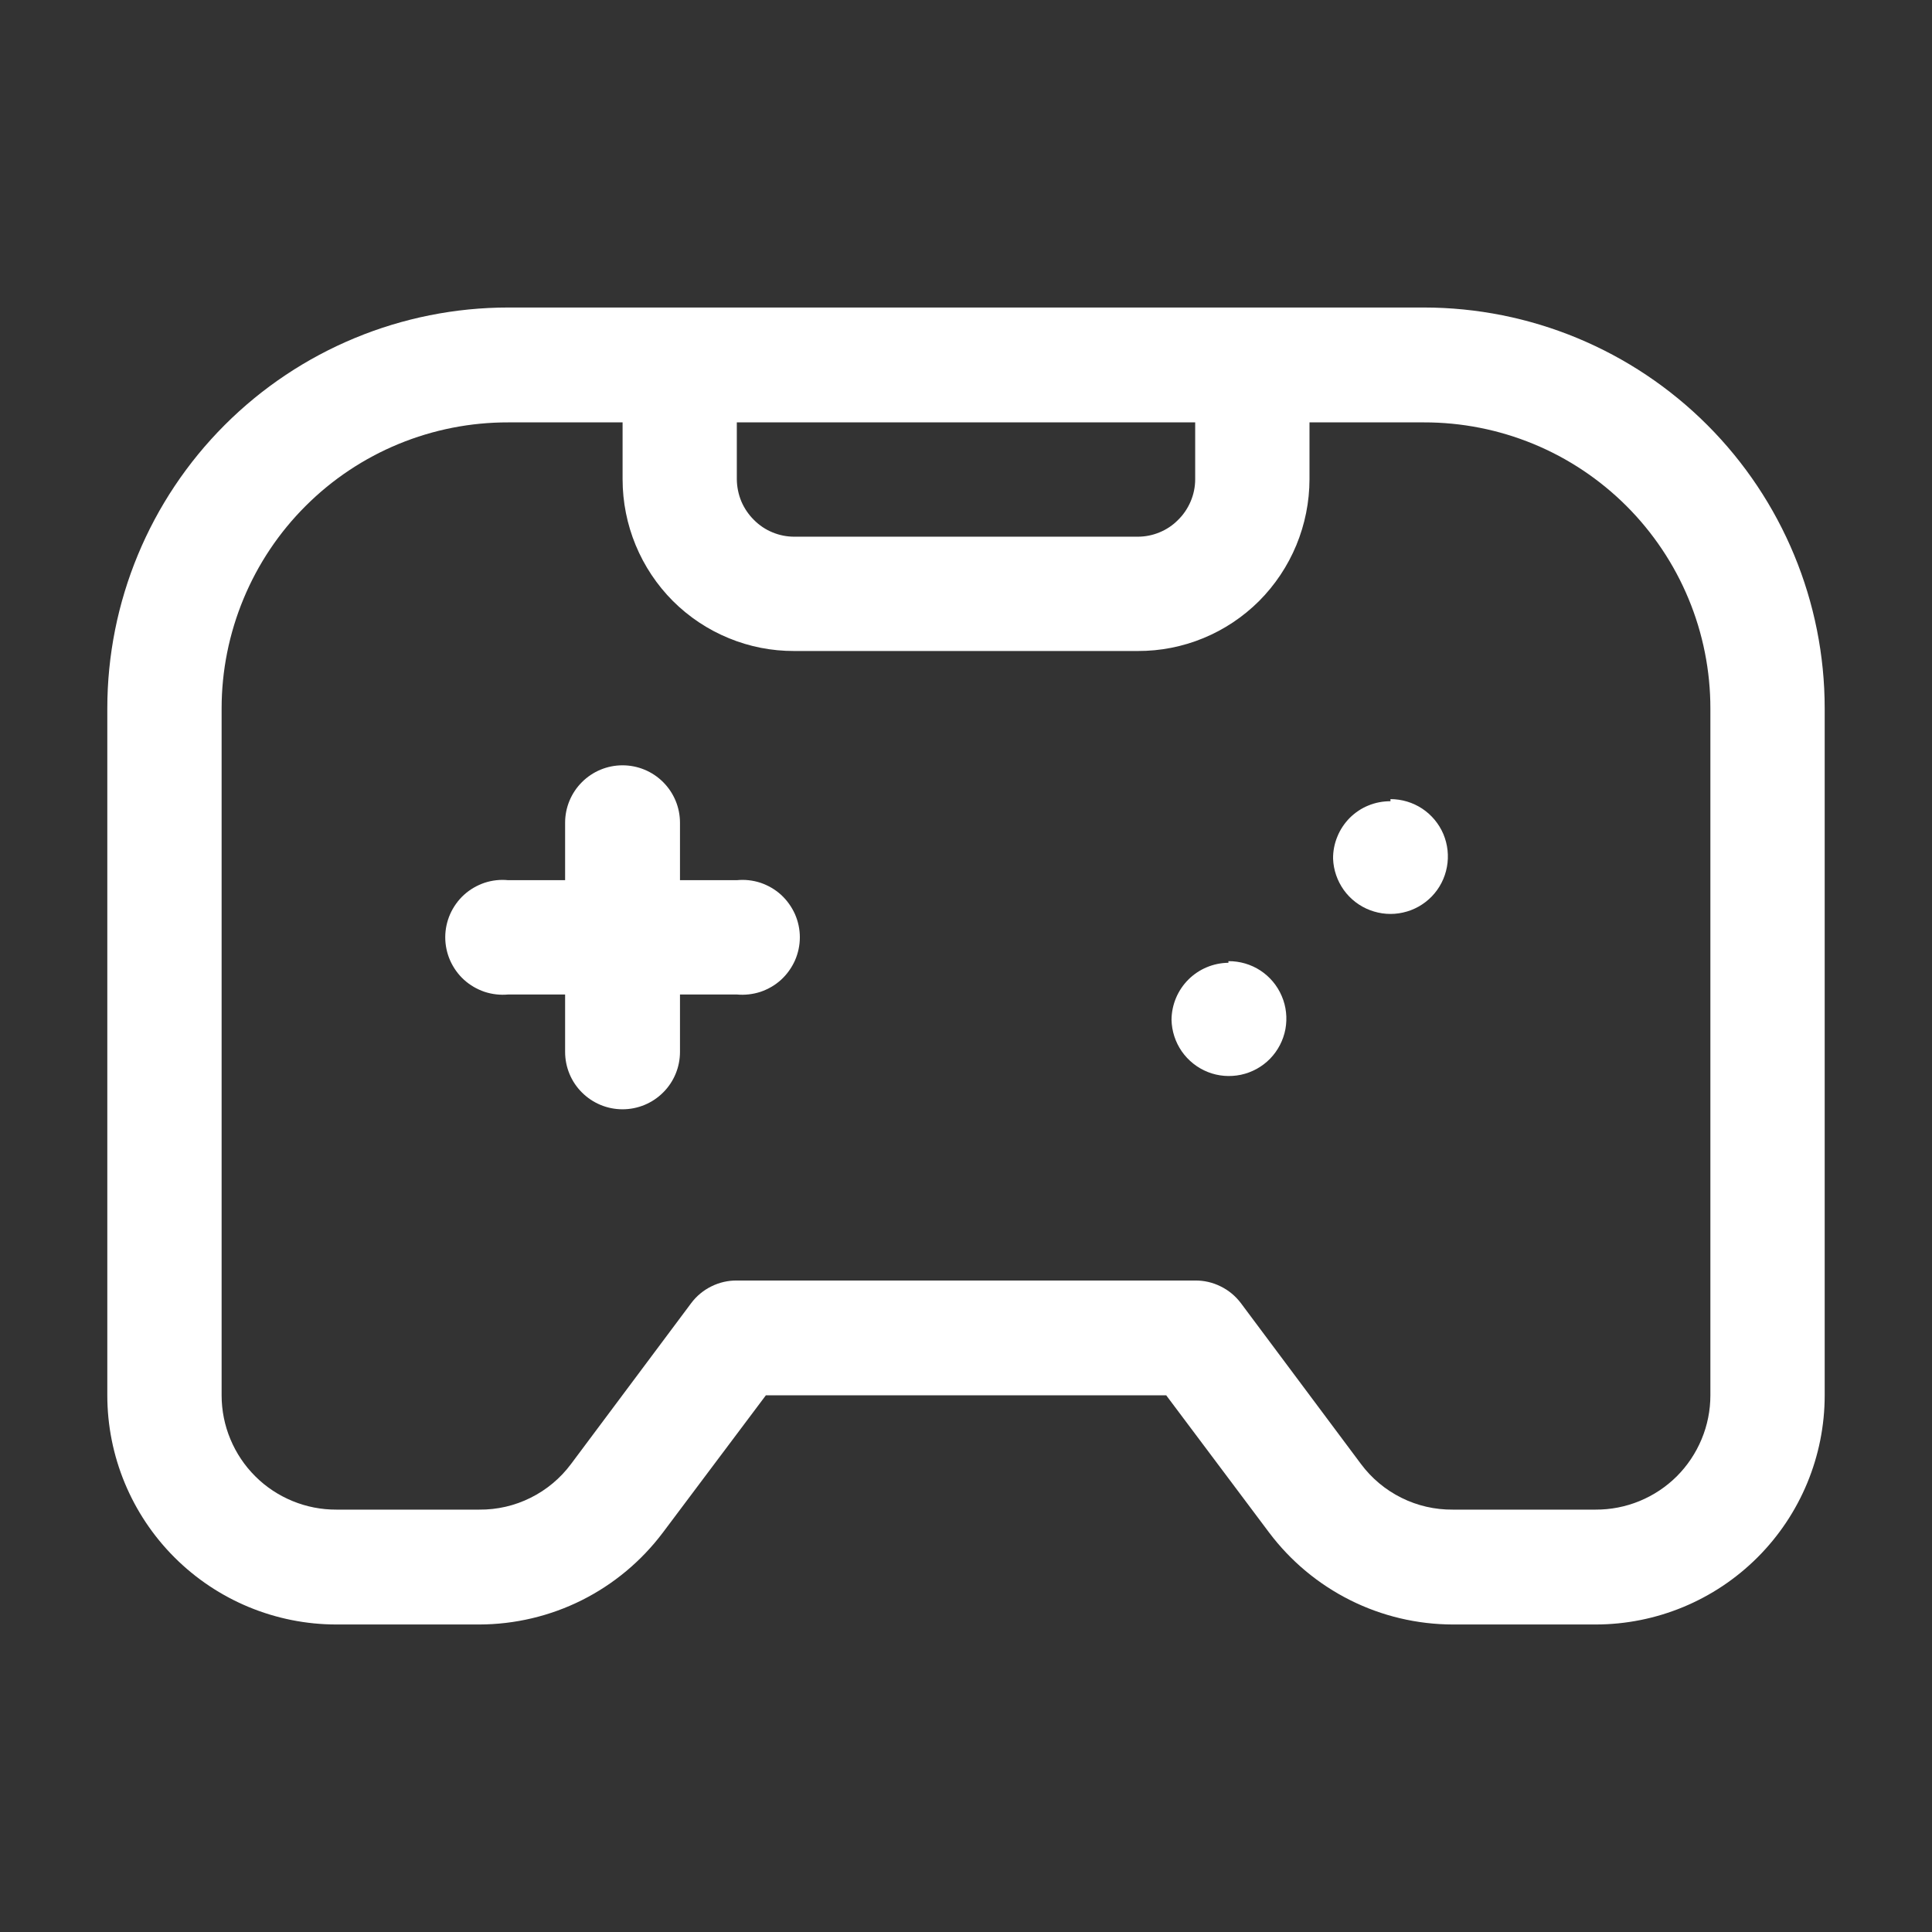 <?xml version="1.0" encoding="UTF-8"?> <svg xmlns="http://www.w3.org/2000/svg" width="24" height="24" viewBox="0 0 24 24" fill="none"><rect x="0" y="0" width="24" height="24" fill="#333333" stroke="none"/> <path fill-rule="evenodd" clip-rule="evenodd" d="M17.687 3.82H6.314C4.993 3.82 3.726 4.345 2.792 5.279C1.858 6.213 1.333 7.479 1.333 8.8V17.333C1.333 18.088 1.633 18.812 2.167 19.346C2.701 19.88 3.425 20.18 4.18 20.18H5.954C6.396 20.179 6.832 20.076 7.228 19.878C7.623 19.68 7.967 19.393 8.233 19.04L9.514 17.333H14.487L15.767 19.04C16.033 19.393 16.377 19.68 16.773 19.878C17.168 20.076 17.605 20.179 18.047 20.18H19.82C20.575 20.18 21.299 19.88 21.833 19.346C22.367 18.812 22.667 18.088 22.667 17.333V8.8C22.667 7.479 22.142 6.213 21.208 5.279C20.274 4.345 19.008 3.82 17.687 3.82ZM9.153 5.247H14.847V5.953C14.847 6.048 14.828 6.141 14.791 6.228C14.754 6.315 14.701 6.394 14.633 6.46C14.568 6.526 14.49 6.578 14.404 6.613C14.318 6.649 14.226 6.667 14.133 6.667H9.867C9.774 6.667 9.682 6.649 9.596 6.613C9.51 6.578 9.433 6.526 9.367 6.46C9.3 6.394 9.246 6.315 9.209 6.228C9.173 6.141 9.154 6.048 9.153 5.953V5.247ZM21.247 17.333C21.247 17.52 21.21 17.706 21.138 17.878C21.066 18.051 20.961 18.208 20.829 18.34C20.696 18.472 20.539 18.576 20.366 18.647C20.193 18.718 20.007 18.754 19.82 18.753H18.047C17.826 18.755 17.607 18.705 17.409 18.606C17.211 18.508 17.039 18.364 16.907 18.187L15.414 16.187C15.347 16.099 15.262 16.028 15.163 15.98C15.065 15.931 14.957 15.906 14.847 15.907H9.153C9.044 15.906 8.935 15.931 8.837 15.98C8.739 16.028 8.653 16.099 8.587 16.187L7.093 18.187C6.961 18.364 6.789 18.508 6.591 18.606C6.393 18.705 6.175 18.755 5.954 18.753H4.18C3.993 18.754 3.808 18.718 3.635 18.647C3.462 18.576 3.304 18.472 3.172 18.34C3.039 18.208 2.934 18.051 2.862 17.878C2.79 17.706 2.753 17.52 2.753 17.333V8.8C2.753 8.333 2.846 7.87 3.025 7.439C3.204 7.007 3.466 6.615 3.797 6.285C4.127 5.955 4.52 5.693 4.952 5.515C5.384 5.337 5.846 5.246 6.314 5.247H7.734V5.953C7.734 6.521 7.959 7.065 8.36 7.467C8.558 7.664 8.793 7.821 9.052 7.927C9.31 8.034 9.587 8.088 9.867 8.087H14.133C14.413 8.088 14.69 8.034 14.949 7.927C15.207 7.821 15.442 7.664 15.64 7.467C16.041 7.065 16.266 6.521 16.267 5.953V5.247H17.687C18.154 5.246 18.617 5.337 19.049 5.515C19.481 5.693 19.873 5.955 20.204 6.285C20.534 6.615 20.797 7.007 20.976 7.439C21.155 7.87 21.247 8.333 21.247 8.8V17.333Z" fill="white"></path> <path fill-rule="evenodd" clip-rule="evenodd" d="M9.153 10.934H8.447V10.22C8.447 10.031 8.372 9.85 8.238 9.716C8.104 9.582 7.923 9.507 7.733 9.507C7.544 9.507 7.363 9.582 7.229 9.716C7.095 9.85 7.02 10.031 7.02 10.22V10.934H6.313C6.214 10.924 6.115 10.935 6.02 10.966C5.926 10.998 5.839 11.048 5.765 11.115C5.691 11.182 5.633 11.264 5.592 11.355C5.552 11.446 5.531 11.544 5.531 11.643C5.531 11.743 5.552 11.841 5.592 11.932C5.633 12.023 5.691 12.105 5.765 12.172C5.839 12.239 5.926 12.289 6.02 12.321C6.115 12.352 6.214 12.363 6.313 12.354H7.02V13.067C7.02 13.256 7.095 13.438 7.229 13.571C7.363 13.705 7.544 13.78 7.733 13.78C7.923 13.78 8.104 13.705 8.238 13.571C8.372 13.438 8.447 13.256 8.447 13.067V12.354H9.153C9.252 12.363 9.352 12.352 9.447 12.321C9.541 12.289 9.628 12.239 9.702 12.172C9.775 12.105 9.834 12.023 9.875 11.932C9.915 11.841 9.936 11.743 9.936 11.643C9.936 11.544 9.915 11.446 9.875 11.355C9.834 11.264 9.775 11.182 9.702 11.115C9.628 11.048 9.541 10.998 9.447 10.966C9.352 10.935 9.252 10.924 9.153 10.934Z" fill="white"></path> <path fill-rule="evenodd" clip-rule="evenodd" d="M15.26 11.94C15.401 11.939 15.539 11.979 15.657 12.056C15.774 12.133 15.867 12.243 15.922 12.373C15.978 12.502 15.993 12.645 15.968 12.784C15.942 12.922 15.876 13.05 15.778 13.151C15.68 13.252 15.554 13.321 15.416 13.351C15.278 13.38 15.135 13.369 15.004 13.317C14.873 13.265 14.761 13.176 14.68 13.06C14.6 12.944 14.556 12.808 14.553 12.667C14.555 12.48 14.63 12.301 14.762 12.169C14.894 12.037 15.073 11.962 15.26 11.96V11.94Z" fill="white"></path> <path fill-rule="evenodd" clip-rule="evenodd" d="M17.273 9.927C17.413 9.927 17.55 9.968 17.667 10.045C17.784 10.123 17.875 10.232 17.93 10.361C17.984 10.49 18 10.632 17.974 10.77C17.949 10.907 17.884 11.034 17.787 11.135C17.689 11.236 17.565 11.306 17.428 11.336C17.292 11.367 17.149 11.356 17.018 11.306C16.888 11.257 16.774 11.169 16.693 11.056C16.612 10.942 16.565 10.807 16.56 10.667C16.559 10.573 16.577 10.48 16.613 10.393C16.648 10.306 16.701 10.227 16.767 10.16C16.834 10.094 16.912 10.041 16.999 10.006C17.086 9.97 17.18 9.953 17.273 9.953V9.927Z" fill="white"></path> </svg> 